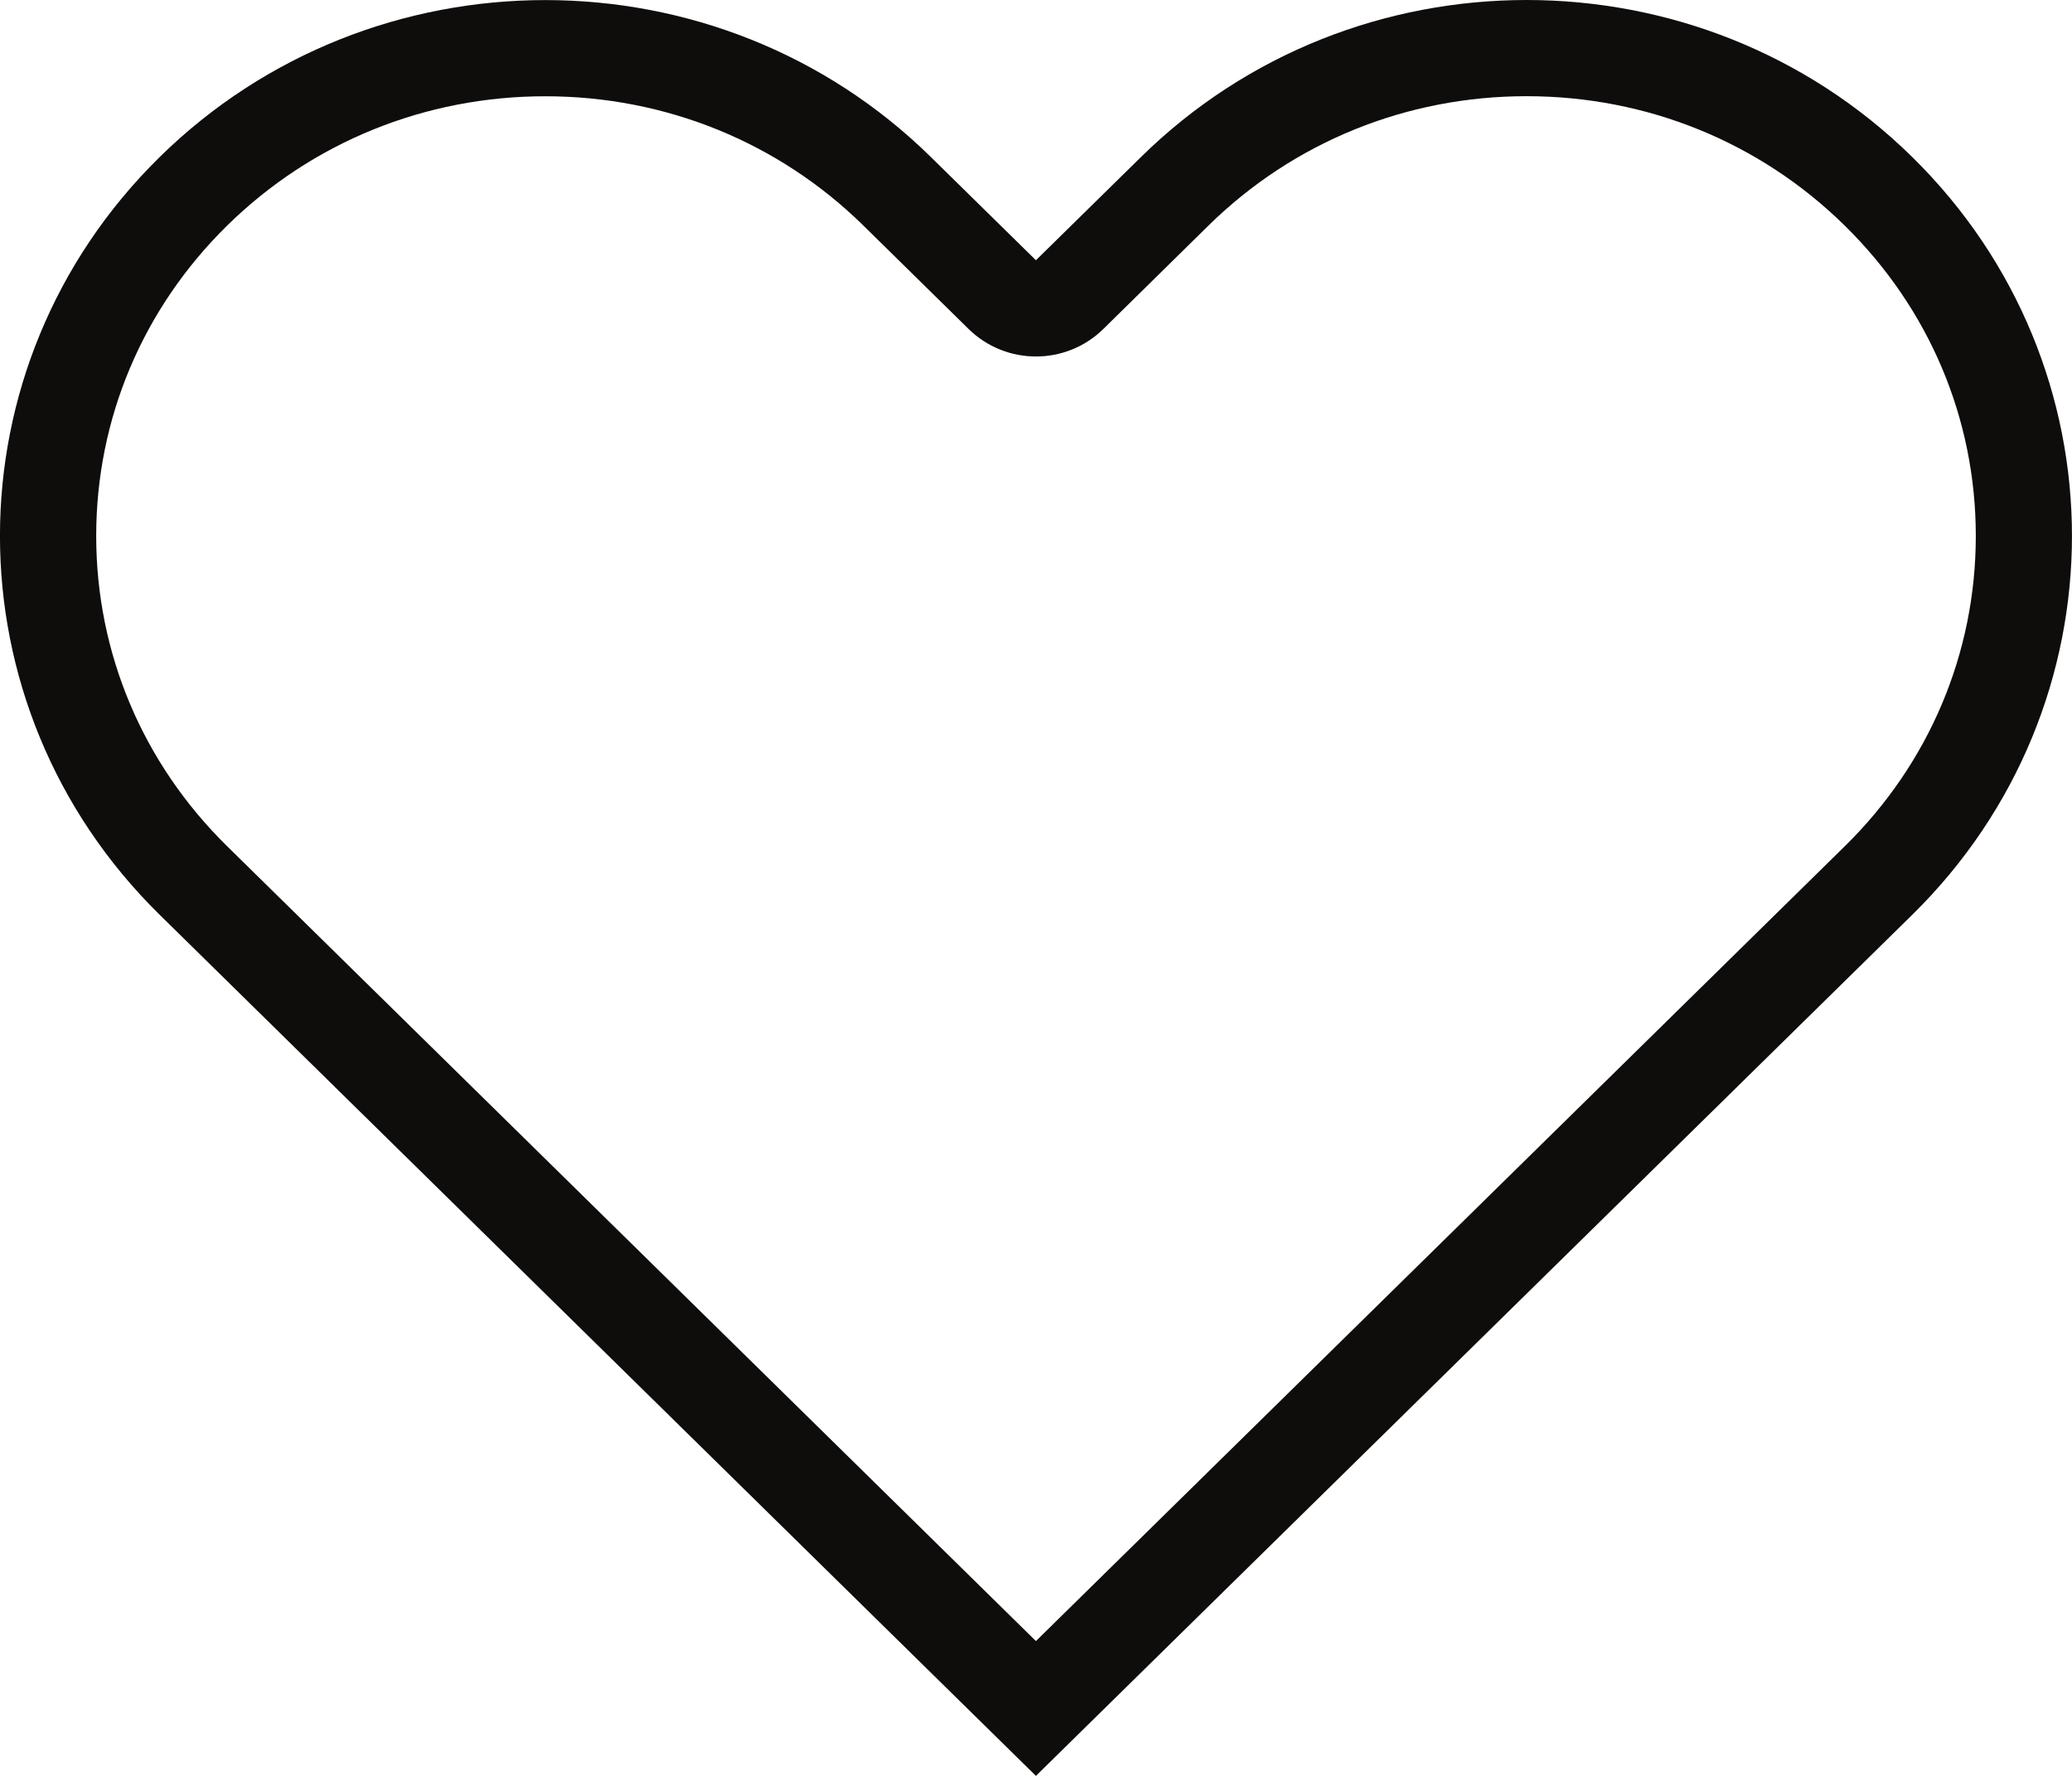 <svg xmlns="http://www.w3.org/2000/svg" width="28" height="24" viewBox="0 0 28 24">
  <g id="icon-favourite" transform="translate(-1.549 -2.998)" fill="none" stroke-linecap="round" stroke-linejoin="round">
    <path d="M27.39,5.12a7.459,7.459,0,0,0-10.421,0l-1.42,1.4-1.42-1.4a7.461,7.461,0,0,0-10.421,0,7.154,7.154,0,0,0,0,10.241l1.42,1.4L15.548,27,25.97,16.757l1.42-1.4A7.152,7.152,0,0,0,27.39,5.12Z" stroke="none"/>
    <path d="M 22.179 4.298 C 20.553 4.298 19.027 4.919 17.879 6.047 L 16.46 7.443 C 15.954 7.94 15.143 7.94 14.637 7.443 L 13.217 6.047 C 12.07 4.92 10.543 4.299 8.918 4.299 C 7.292 4.299 5.765 4.92 4.618 6.047 C 3.477 7.169 2.849 8.658 2.849 10.241 C 2.849 11.823 3.477 13.313 4.618 14.434 L 15.548 25.176 L 26.479 14.434 C 27.62 13.313 28.249 11.824 28.249 10.241 C 28.249 8.658 27.62 7.169 26.478 6.047 C 25.331 4.919 23.804 4.298 22.179 4.298 M 22.179 2.998 C 24.065 2.998 25.951 3.705 27.39 5.12 C 30.268 7.948 30.268 12.534 27.39 15.361 L 15.548 26.998 L 3.707 15.361 C 0.829 12.533 0.829 7.948 3.707 5.12 C 6.585 2.292 11.251 2.292 14.128 5.12 L 15.548 6.515 L 16.968 5.12 C 18.407 3.705 20.293 2.998 22.179 2.998 Z" stroke="none" fill="#0f0c0c"/>
  </g>
</svg>
